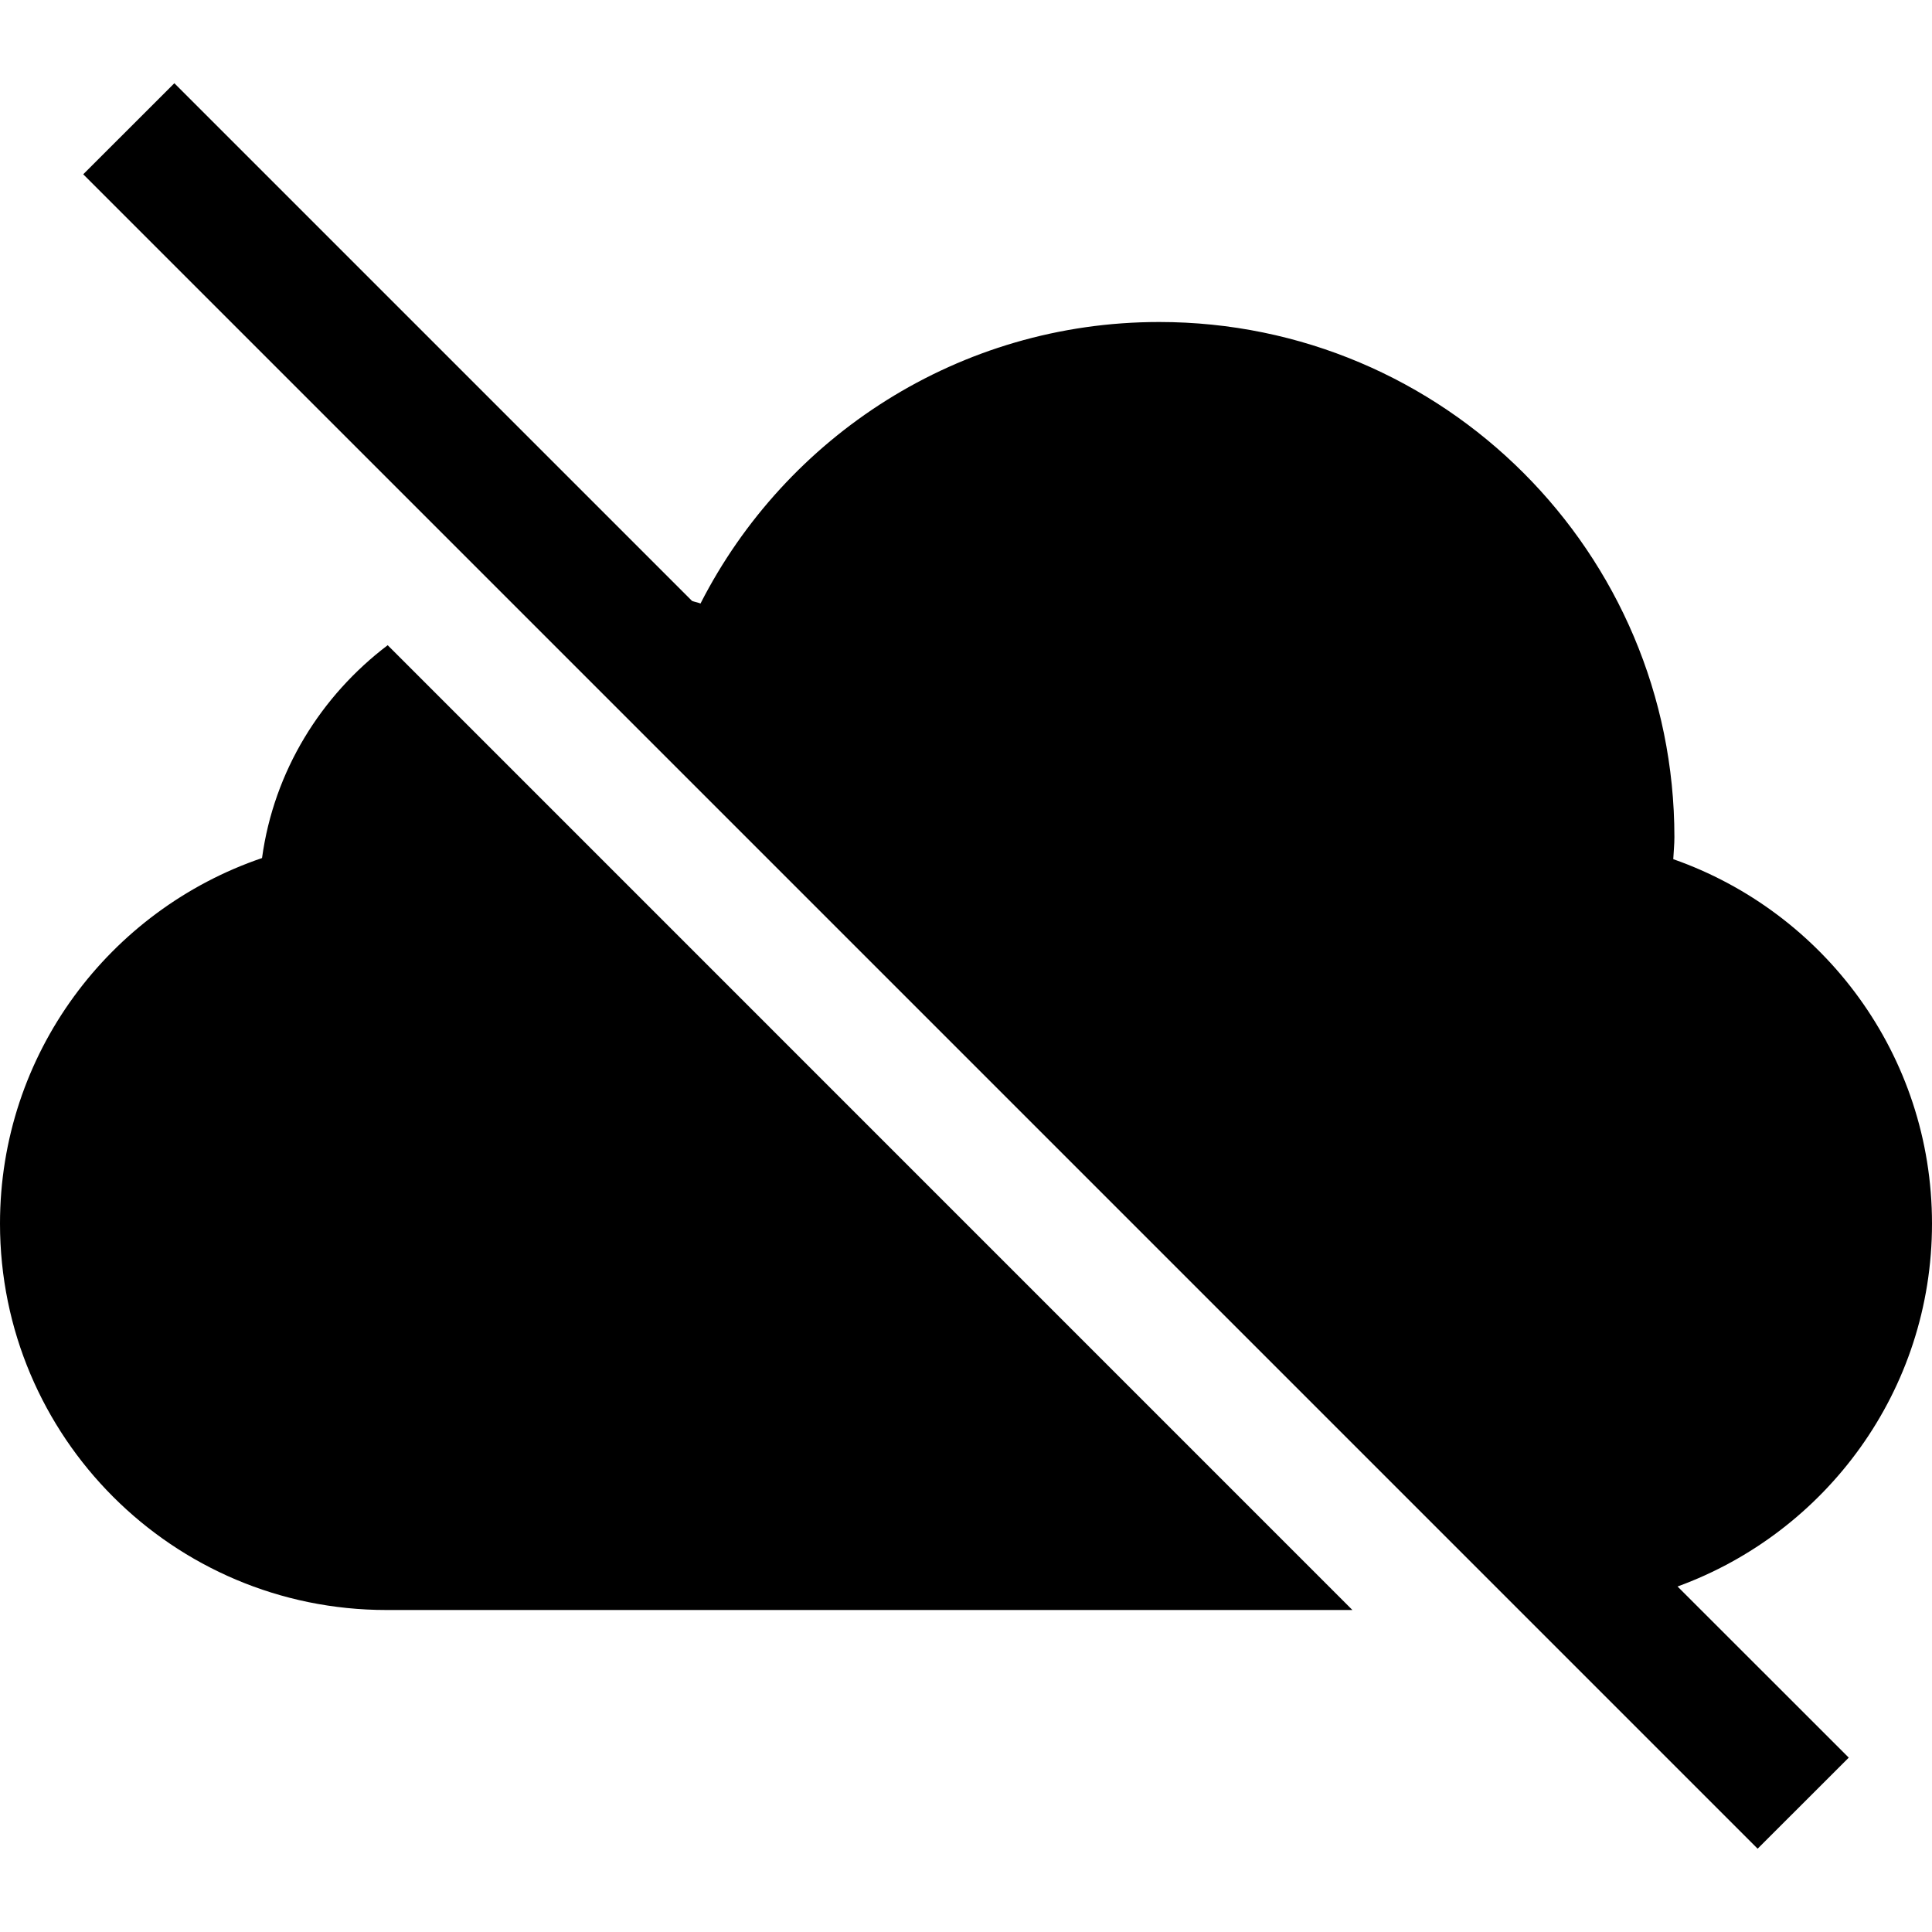 <svg width="24" height="24" viewBox="0 0 24 24" fill="none" xmlns="http://www.w3.org/2000/svg">
<path d="M2.166 1.034L1.034 2.165L21.834 22.965L22.966 21.834L20.839 19.708C22.682 19.037 24 17.275 24 15.2C24 13.105 22.656 11.329 20.786 10.673C20.79 10.582 20.8 10.493 20.8 10.4C20.8 6.865 17.934 4 14.4 4C11.912 4 9.76 5.423 8.702 7.497C8.668 7.483 8.631 7.478 8.597 7.465L2.166 1.034ZM4.816 8.015C3.988 8.643 3.403 9.577 3.255 10.659C1.363 11.303 0 13.09 0 15.2C0 17.851 2.149 20 4.8 20H16.8L4.816 8.015Z" fill="#FAFAFA" style="fill:#FAFAFA;fill:color(display-p3 0.98 0.98 0.98);fill-opacity:1;"/>
</svg>
